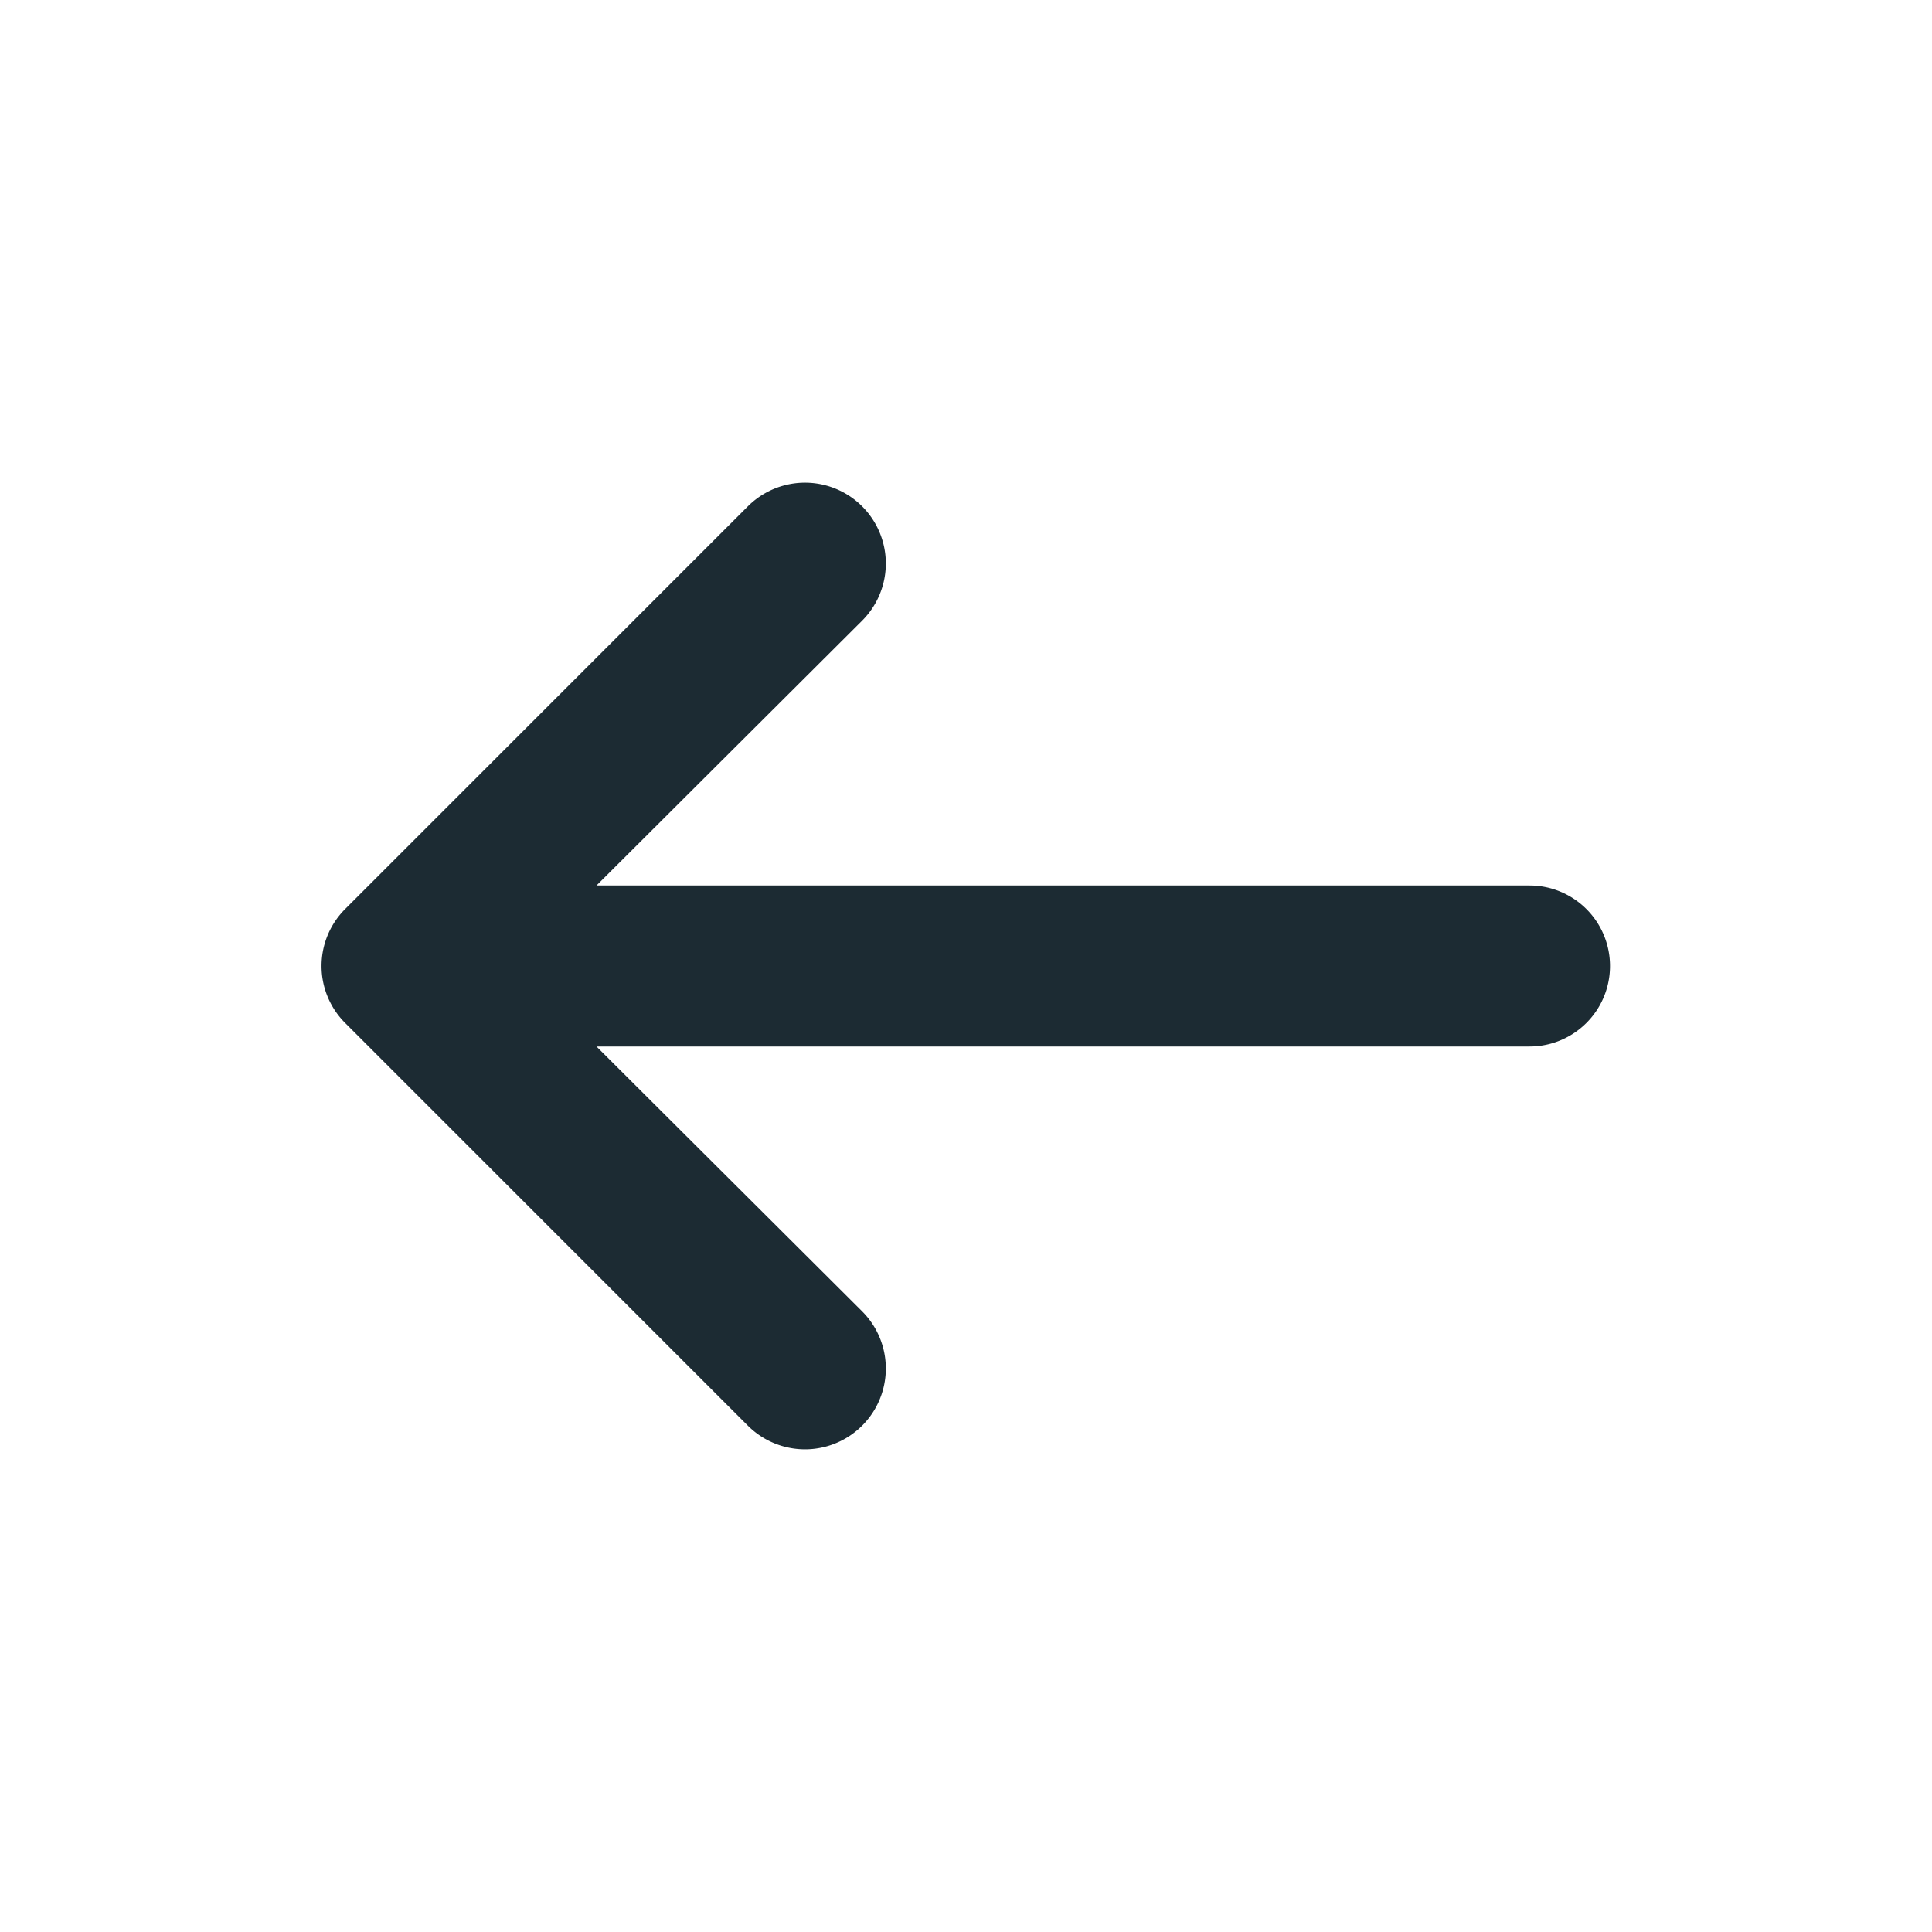 <?xml version="1.0" encoding="utf-8"?>
<svg id="e63e5387-dbbf-4234-8a49-c228c1798c4d" data-name="Layer 1" xmlns="http://www.w3.org/2000/svg" width="24" height="24" viewBox="0 0 24 24">
  <defs>
    <style>
      .a4e5f956-79ac-441b-a74a-13a426e7b7dd {
        fill: #1c2b33;
      }
    </style>
  </defs>
  <path class="a4e5f956-79ac-441b-a74a-13a426e7b7dd" d="M7.41,13H19a1,1,0,0,0,0-2H7.41l3.3-3.29A1,1,0,1,0,9.29,6.29l-5,5a1,1,0,0,0,0,1.42l5,5a1,1,0,0,0,1.42-1.42Z"/>
</svg>
